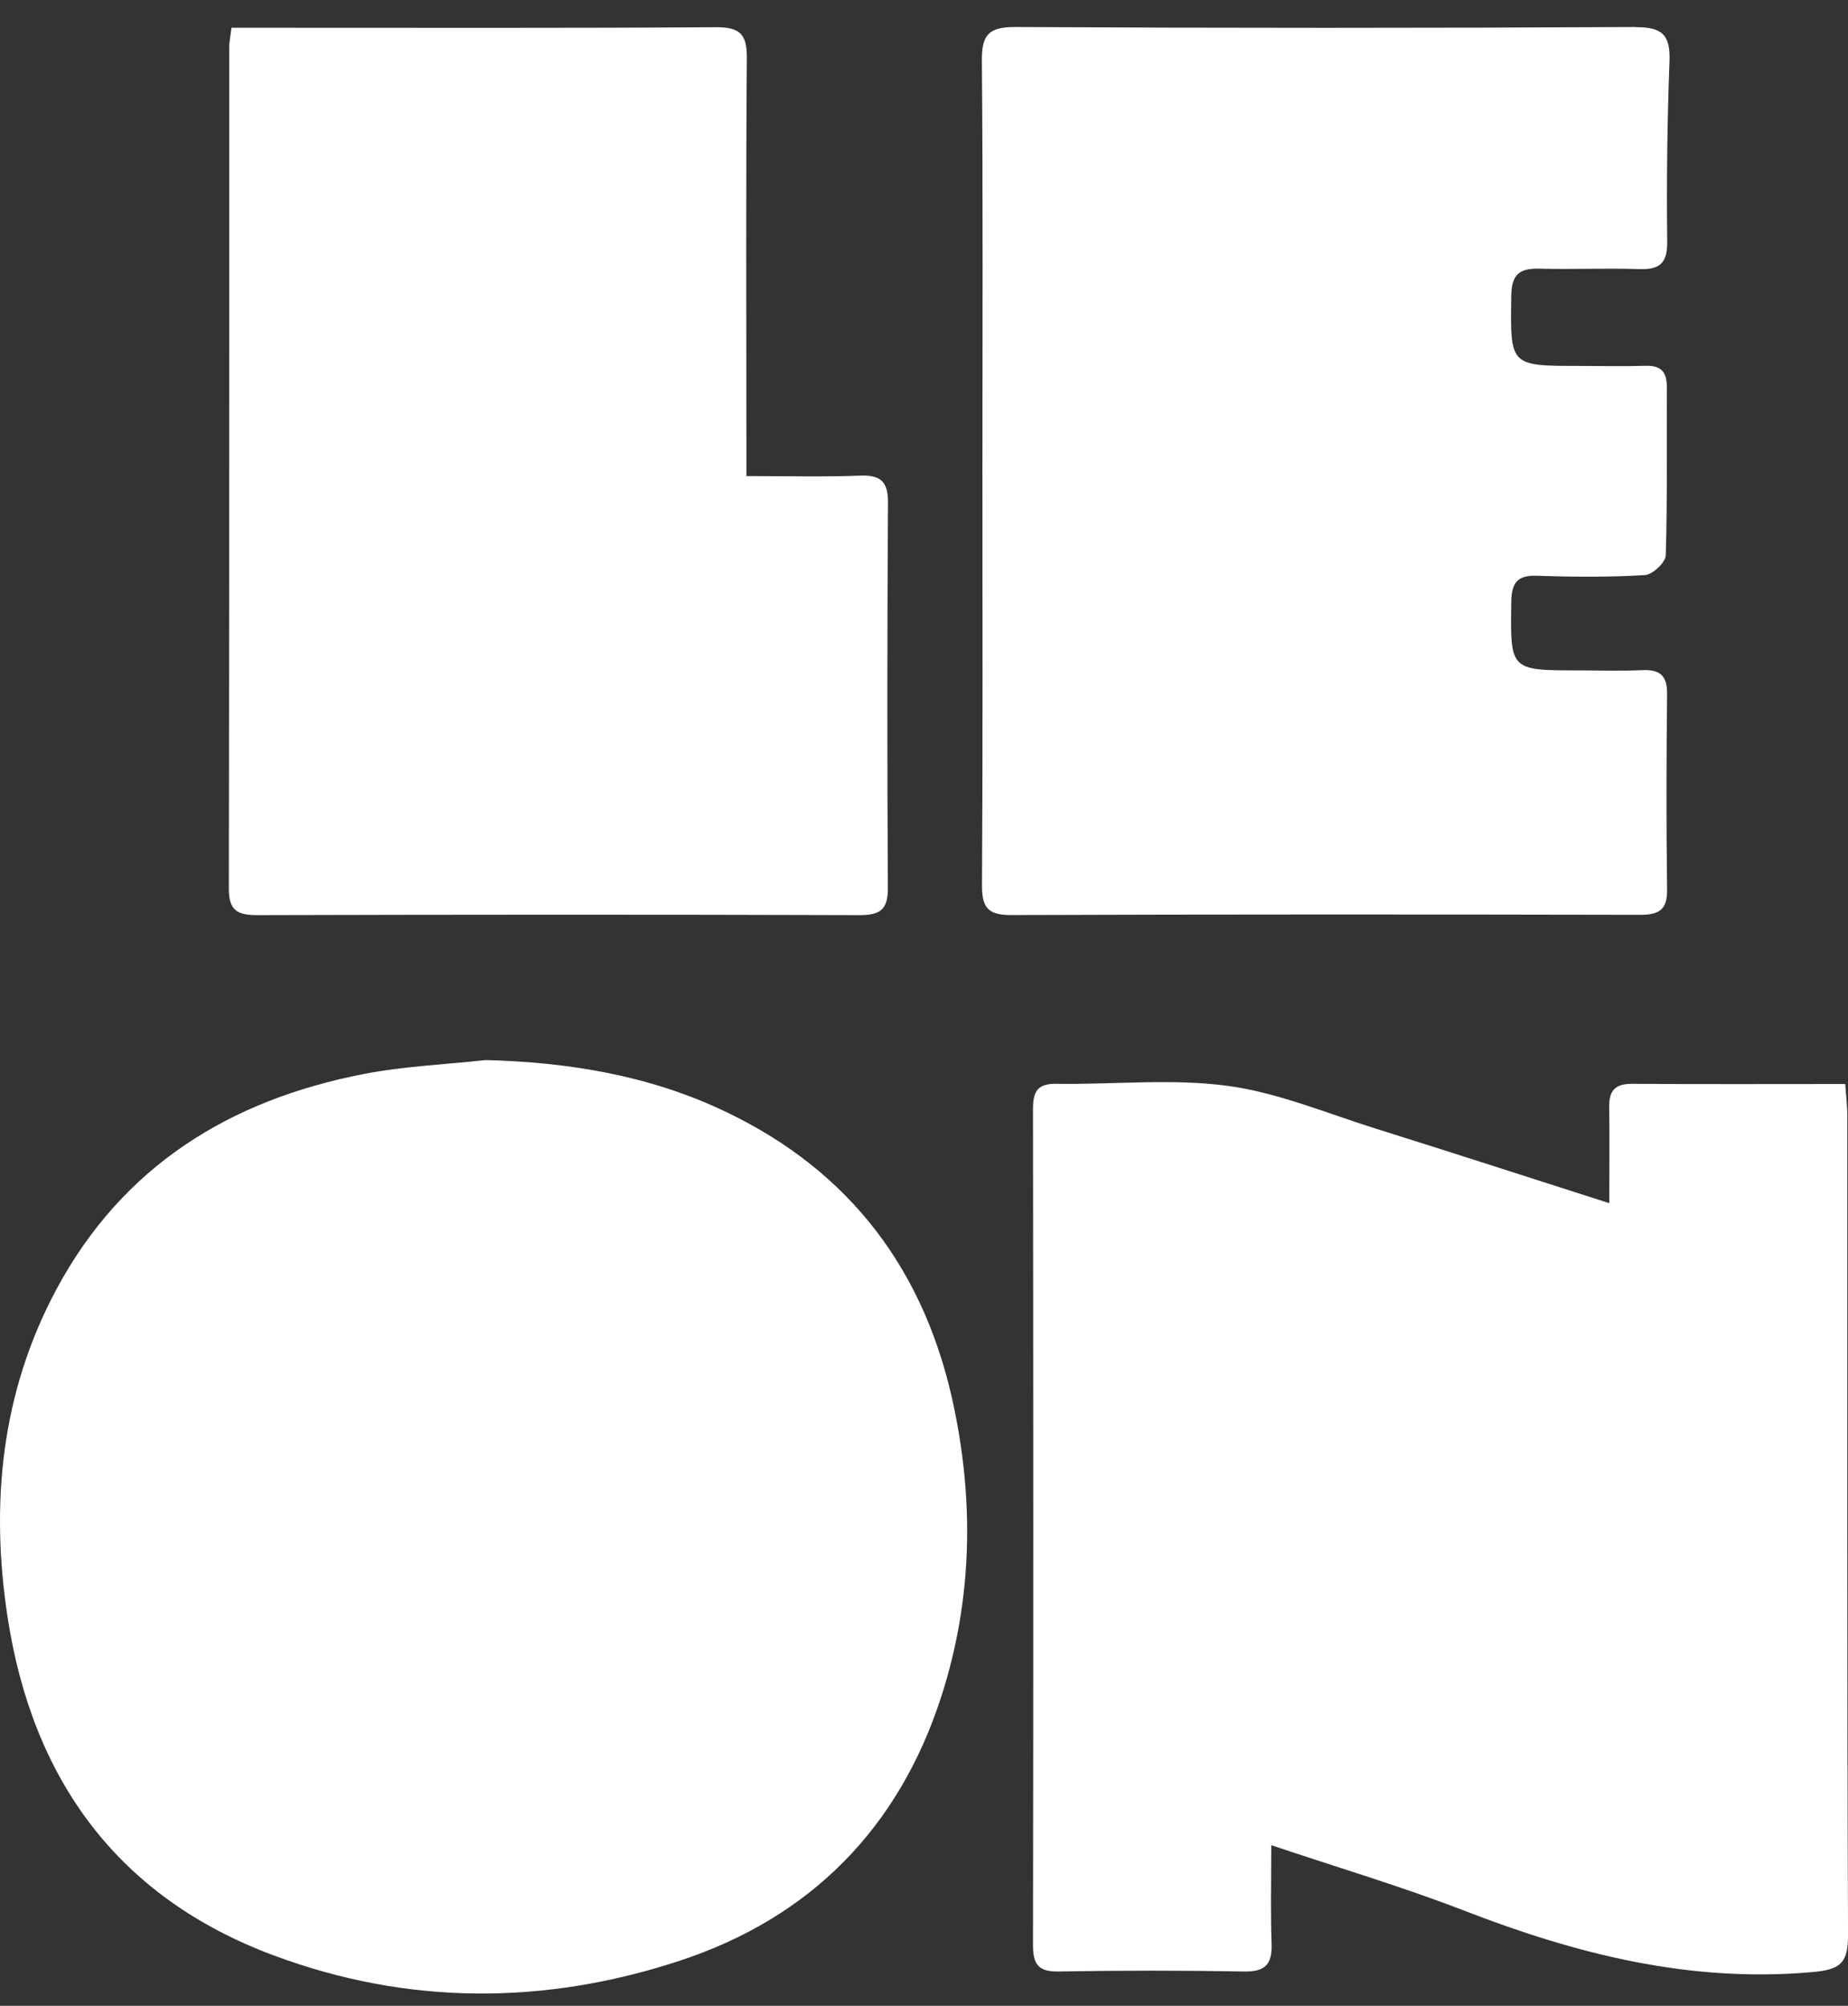 <svg fill="none" height="51" viewBox="0 0 47 51" width="47" xmlns="http://www.w3.org/2000/svg"><rect x="0" y="0" width="47" height="51" fill="#333333" stroke="none"/><g fill="#fff"><path d="m18.433 28.256c-1.917-.911-3.962-1.248-6.082-1.303-1.032.114-2.078.156-3.096.354-3.413.66-6.148 2.345-7.83 5.494-1.398 2.618-1.673 5.436-1.232 8.318.633 4.127 2.797 7.12 6.767 8.599 3.407 1.27 6.884 1.267 10.316.139 3.332-1.092 5.585-3.372 6.665-6.725.774-2.398.838-4.854.327-7.324-.716-3.473-2.625-6.029-5.835-7.552z"/><path d="m46.983 28.392c0-.265-.033-.532-.053-.83-1.873 0-3.649.008-5.424-.005-.433-.003-.588.181-.58.596.014.777.003 1.551.003 2.439-2.073-.663-3.995-1.286-5.926-1.891-1.257-.393-2.503-.922-3.793-1.094-1.423-.189-2.891-.028-4.339-.05-.48-.008-.599.189-.599.635.008 7.087.011 14.174 0 21.261 0 .482.128.682.644.674 1.576-.028 3.152-.028 4.725 0 .541.011.719-.189.699-.71-.028-.802-.008-1.607-.008-2.501 1.673.562 3.318 1.05 4.917 1.668 2.847 1.103 5.729 1.832 8.823 1.56.713-.061.932-.206.929-.944-.028-6.934-.017-13.868-.019-20.802z"/><path d="m41.602.687c-5.261.028-10.524.028-15.784 0-.688-.003-.852.212-.846.869.03 3.467.014 6.937.014 10.404 0 3.52.011 7.037-.011 10.557-.003.562.158.749.735.749 5.338-.019 10.676-.017 16.012-.006.485 0 .685-.139.677-.646-.022-1.657-.019-3.314 0-4.973.005-.482-.2-.621-.644-.602-.533.025-1.068.006-1.601.006-1.759 0-1.742 0-1.718-1.738.008-.49.15-.685.655-.668.913.031 1.831.039 2.744-.017.194-.011.524-.32.53-.501.044-1.426.019-2.854.028-4.283 0-.393-.158-.549-.547-.537-.558.017-1.118.003-1.679.003-1.778 0-1.756 0-1.731-1.791.008-.563.236-.696.733-.682.838.022 1.679-.017 2.517.011.513.017.721-.136.716-.691-.017-1.529 0-3.06.058-4.586.025-.663-.169-.877-.855-.874z"/><path d="m22.585 12.792c.003-.532-.169-.718-.705-.699-.932.036-1.865.011-2.897.011 0-.37 0-.643 0-.919 0-3.236-.014-6.474.011-9.71.006-.604-.175-.785-.78-.783-3.685.025-7.367.014-11.051.014h-1.276c-.028.234-.056.359-.056.482 0 7.137 0 14.274-.011 21.409 0 .562.225.671.727.671 5.105-.014 10.213-.017 15.318 0 .519 0 .719-.139.716-.688-.019-3.264-.017-6.525.003-9.788z"/></g></svg>